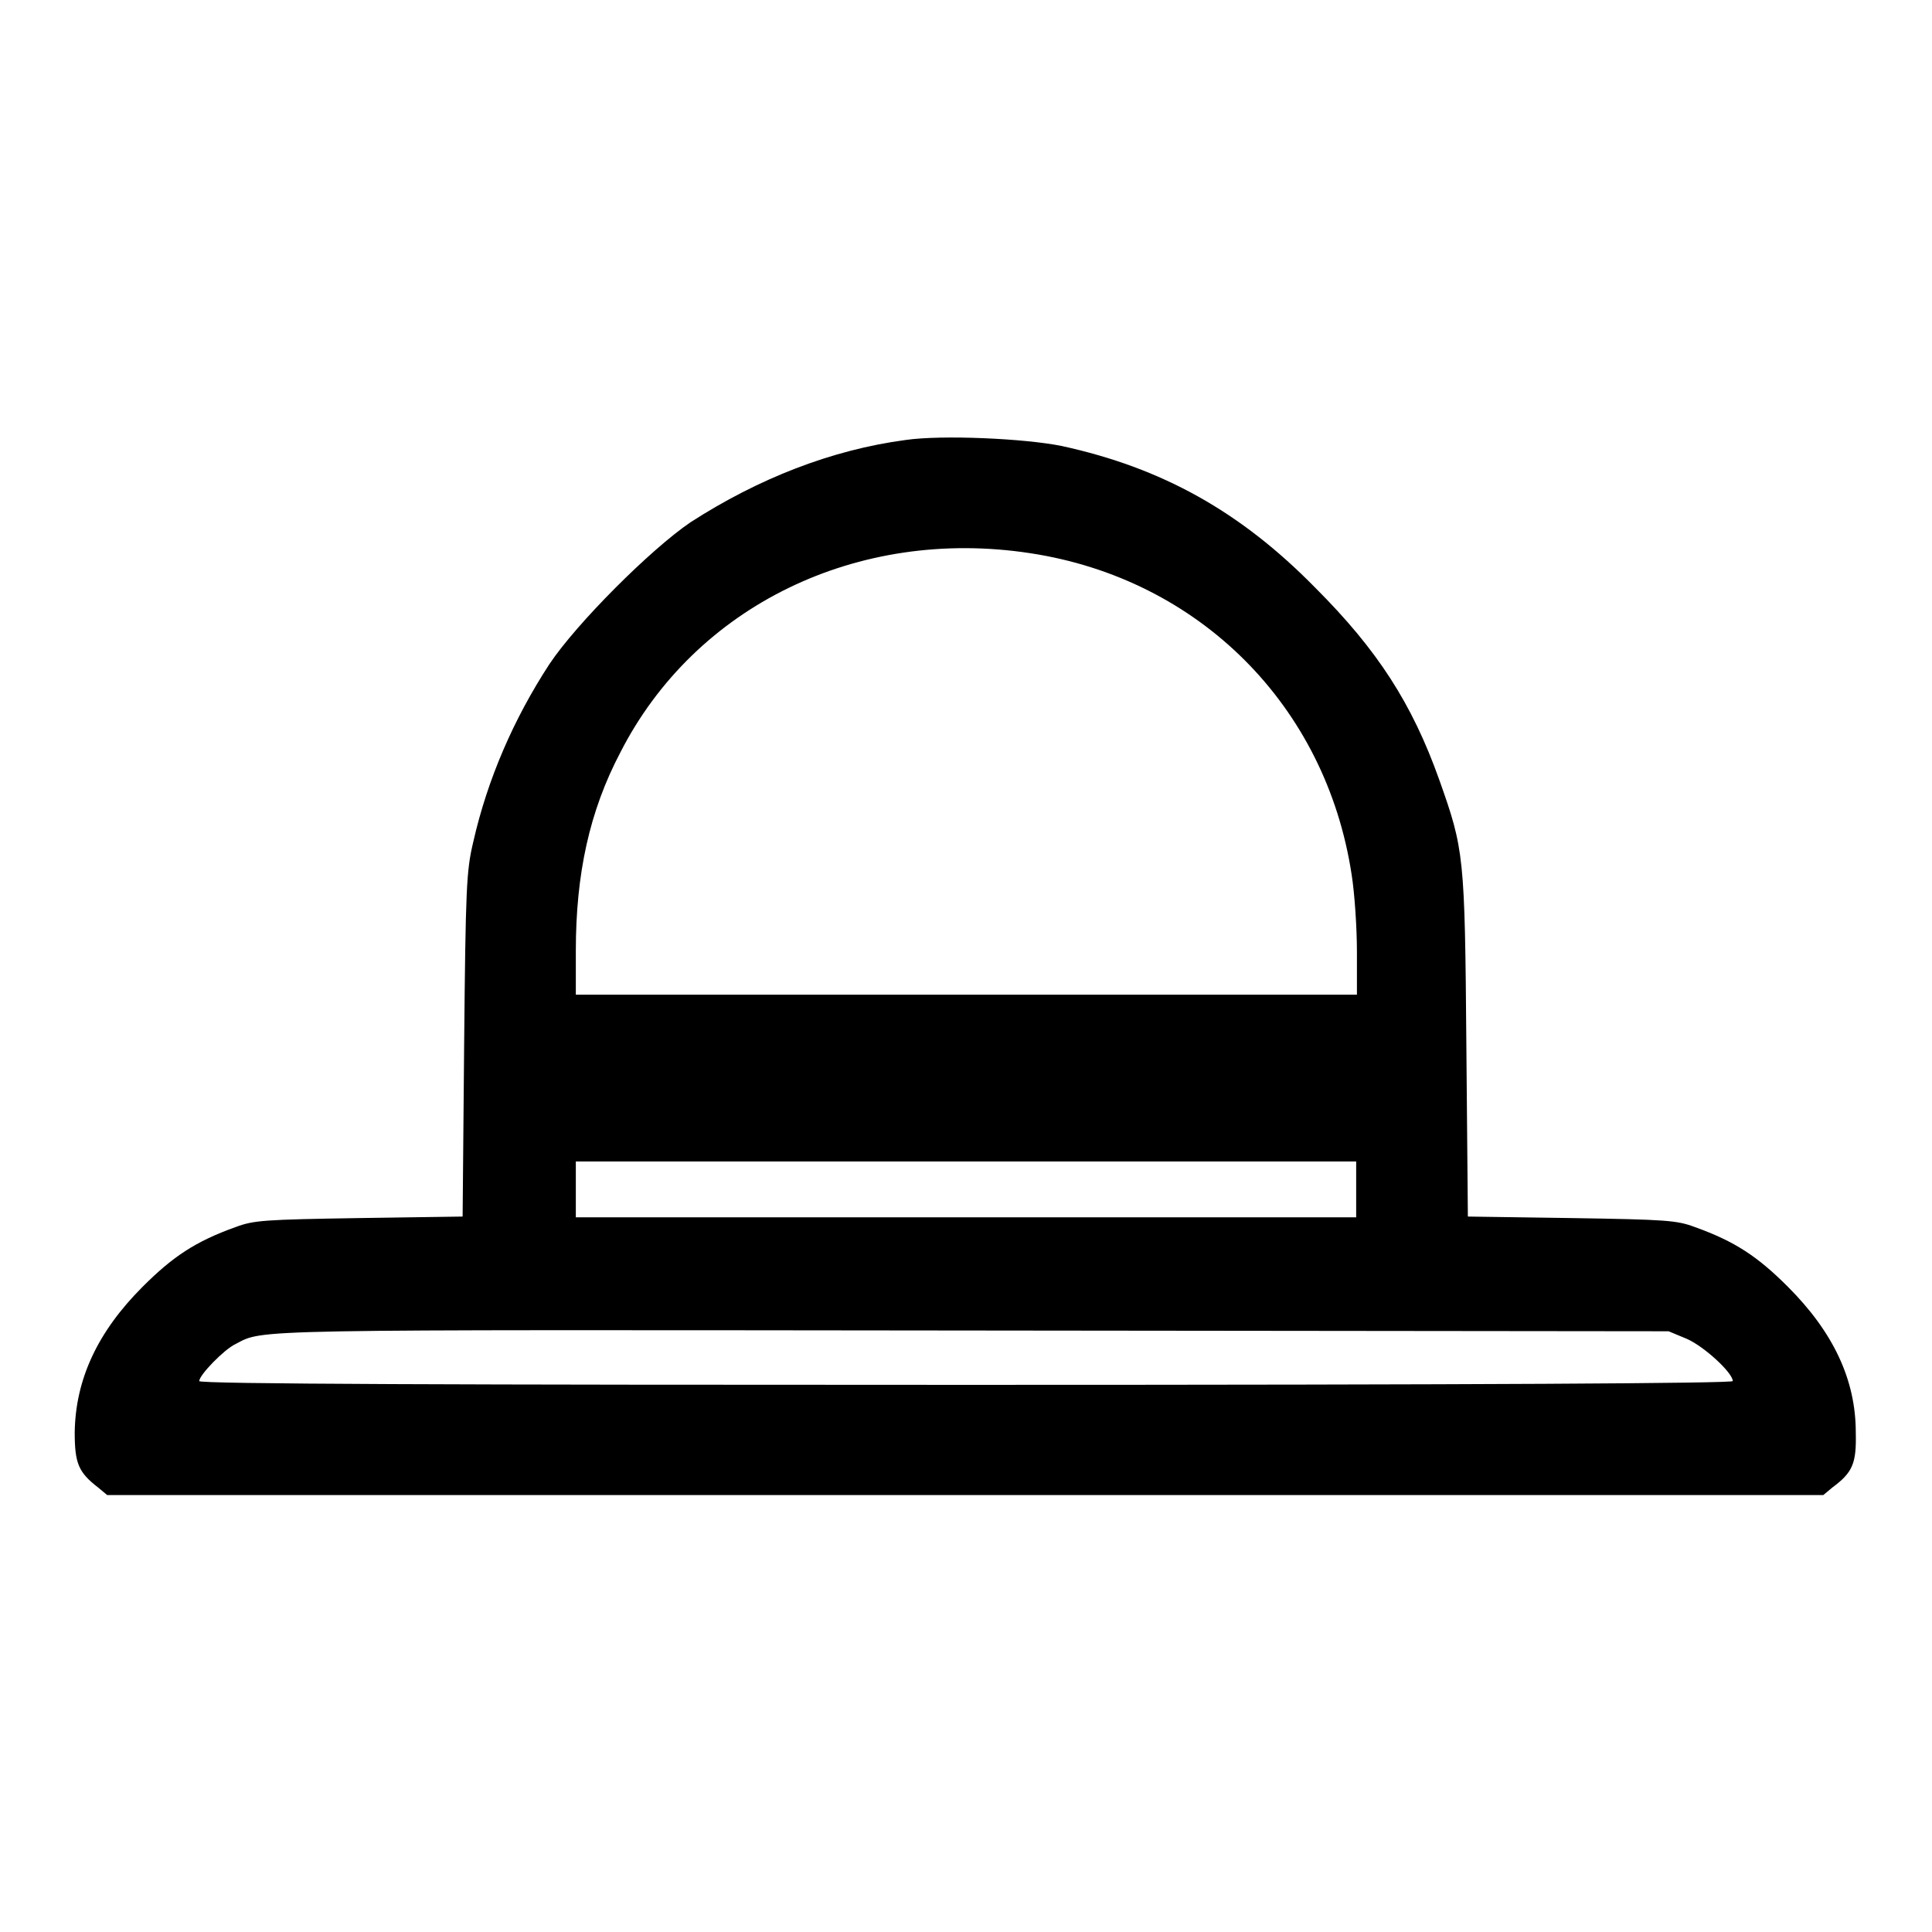<?xml version="1.0" encoding="utf-8"?>
<!-- Svg Vector Icons : http://www.onlinewebfonts.com/icon -->
<!DOCTYPE svg PUBLIC "-//W3C//DTD SVG 1.1//EN" "http://www.w3.org/Graphics/SVG/1.1/DTD/svg11.dtd">
<svg version="1.1" xmlns="http://www.w3.org/2000/svg" xmlns:xlink="http://www.w3.org/1999/xlink" x="0px" y="0px" viewBox="0 0 256 256" enable-background="new 0 0 256 256" xml:space="preserve">
<g><g><g><path fill="#000000" d="M120,58.3c-9.8,1.3-19.5,5.1-28.5,10.9C86.2,72.8,76.4,82.6,72.8,88c-4.7,7.2-8.2,15.2-10.1,23.6c-0.9,3.8-1,5.9-1.2,26.9l-0.2,22.7l-13.7,0.2c-12.7,0.2-14,0.3-16.4,1.2c-5.3,1.9-8.3,3.9-12.3,7.9c-6,6-8.9,12.3-9,19.3c0,4.1,0.5,5.3,3.1,7.3l1.2,1H128h113.6l1.2-1c2.7-2,3.2-3.2,3.1-7.3c0-7-3-13.3-9-19.3c-4-4-7-6-12.3-7.9c-2.4-0.9-3.7-1-16.4-1.2l-13.7-0.2l-0.2-22.7c-0.2-25.2-0.3-25.9-3.6-35.2c-3.6-10.1-8.2-17.2-16.4-25.4C164.4,67.8,154,62,140.7,59.1C135.8,58.1,124.8,57.6,120,58.3z M136.5,73.3c22.4,3.4,39.2,20.2,42.6,42.6c0.4,2.5,0.7,7.1,0.7,10.2v5.7H128H76.3V126c0-10.2,1.8-18.5,5.9-26.3C92.1,80.3,113.6,69.8,136.5,73.3z M179.7,157.6v3.7H128H76.3v-3.7v-3.7H128h51.7V157.6z M223.5,177.4c2.3,1,6.1,4.5,6.1,5.6c0,0.3-32.7,0.5-101.6,0.5c-67.3,0-101.6-0.1-101.6-0.5c0-0.8,3.3-4.2,4.8-4.9c3.8-2,0.7-1.9,97.5-1.8l92.4,0.1L223.5,177.4z"/></g></g></g>
</svg>